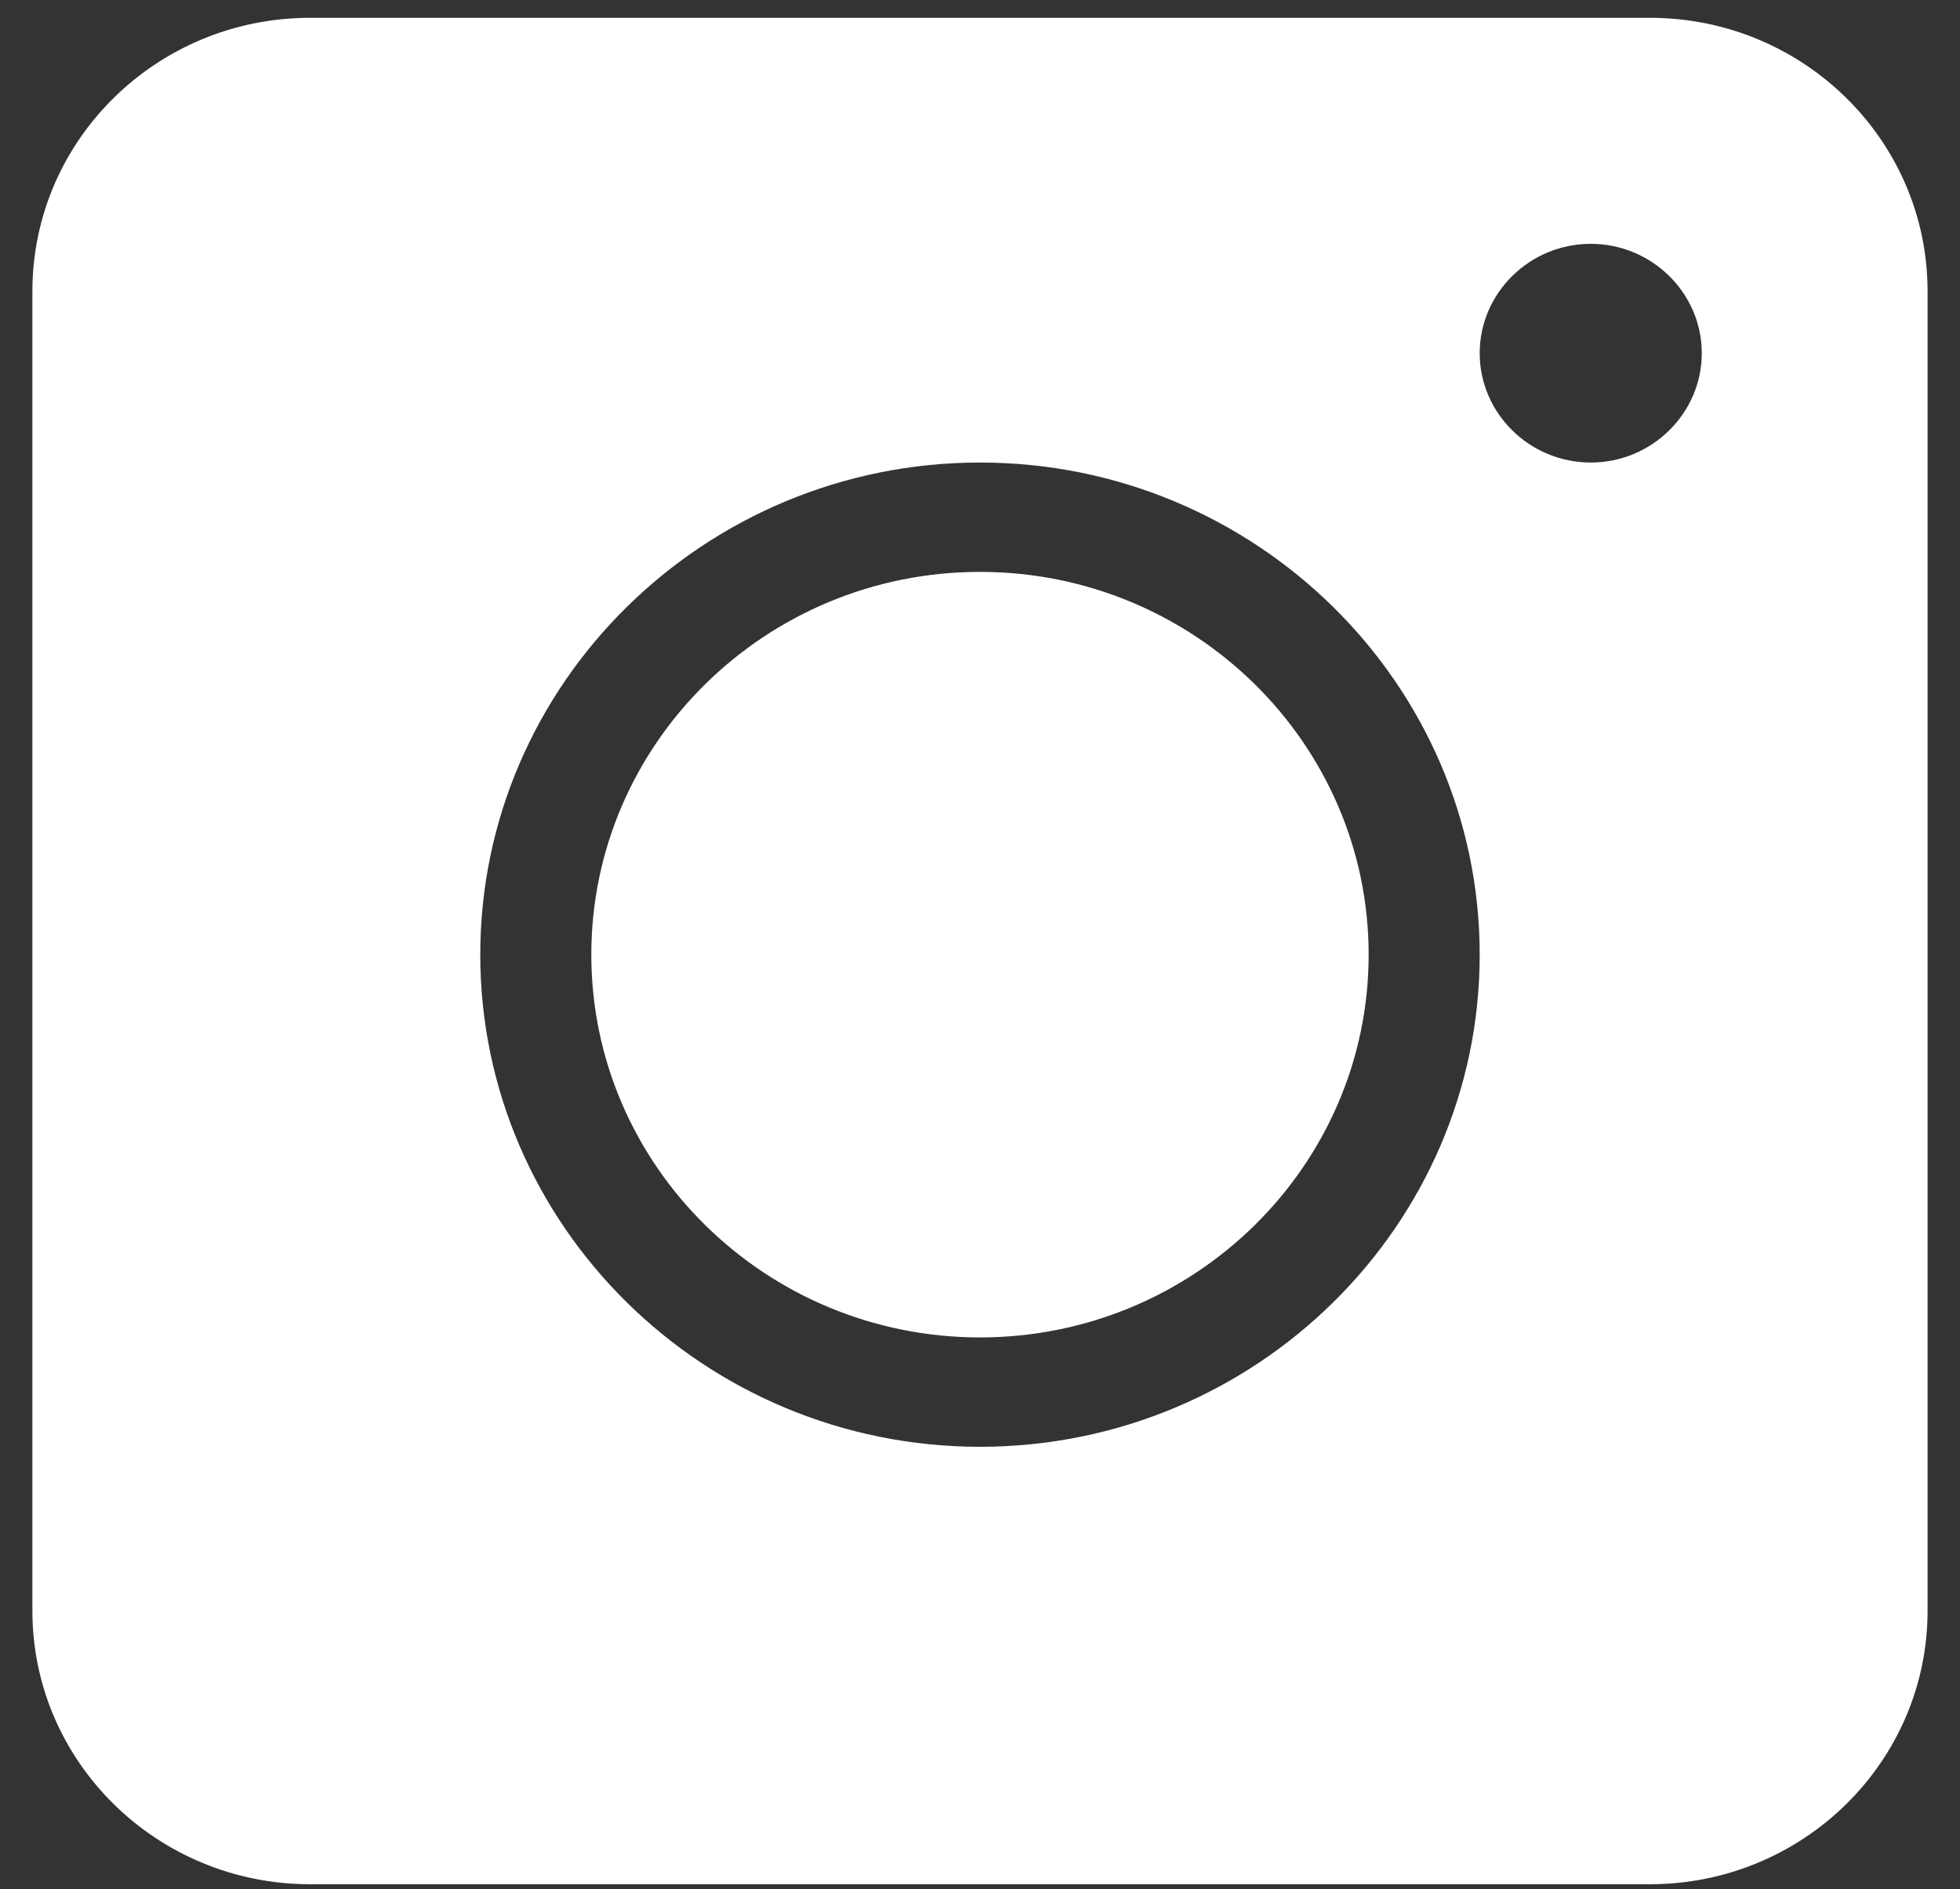 <?xml version="1.0" encoding="UTF-8"?> <svg xmlns="http://www.w3.org/2000/svg" width="55" height="53" viewBox="0 0 55 53" fill="none"><rect x="0" y="0" width="55" height="53" fill="#333333" stroke="none"/> <g clip-path="url(#clip0)"> <path d="M27.5 16.045C21.485 16.045 16.593 20.862 16.593 26.784C16.593 32.706 21.485 37.523 27.5 37.523C33.514 37.523 38.406 32.706 38.406 26.784C38.406 20.862 33.514 16.045 27.5 16.045ZM27.5 16.045C21.485 16.045 16.593 20.862 16.593 26.784C16.593 32.706 21.485 37.523 27.5 37.523C33.514 37.523 38.406 32.706 38.406 26.784C38.406 20.862 33.514 16.045 27.5 16.045ZM46.3 0.5H8.699C4.399 0.5 0.909 3.936 0.909 8.17V45.193C0.909 49.427 4.399 52.864 8.699 52.864H46.3C50.6 52.864 54.09 49.427 54.09 45.193V8.17C54.09 3.936 50.6 0.5 46.3 0.5ZM27.5 40.591C19.772 40.591 13.477 34.393 13.477 26.784C13.477 19.175 19.772 12.977 27.5 12.977C35.227 12.977 41.522 19.175 41.522 26.784C41.522 34.393 35.227 40.591 27.5 40.591ZM44.638 12.977C42.924 12.977 41.522 11.597 41.522 9.909C41.522 8.221 42.924 6.841 44.638 6.841C46.352 6.841 47.754 8.221 47.754 9.909C47.754 11.597 46.352 12.977 44.638 12.977ZM27.5 16.045C21.485 16.045 16.593 20.862 16.593 26.784C16.593 32.706 21.485 37.523 27.5 37.523C33.514 37.523 38.406 32.706 38.406 26.784C38.406 20.862 33.514 16.045 27.5 16.045ZM27.5 16.045C21.485 16.045 16.593 20.862 16.593 26.784C16.593 32.706 21.485 37.523 27.5 37.523C33.514 37.523 38.406 32.706 38.406 26.784C38.406 20.862 33.514 16.045 27.5 16.045ZM27.5 16.045C21.485 16.045 16.593 20.862 16.593 26.784C16.593 32.706 21.485 37.523 27.5 37.523C33.514 37.523 38.406 32.706 38.406 26.784C38.406 20.862 33.514 16.045 27.5 16.045Z" fill="white"></path> </g> <defs> <clipPath id="clip0"> <rect width="53.182" height="52.364" fill="white" transform="translate(0.909 0.5)"></rect> </clipPath> </defs> </svg> 